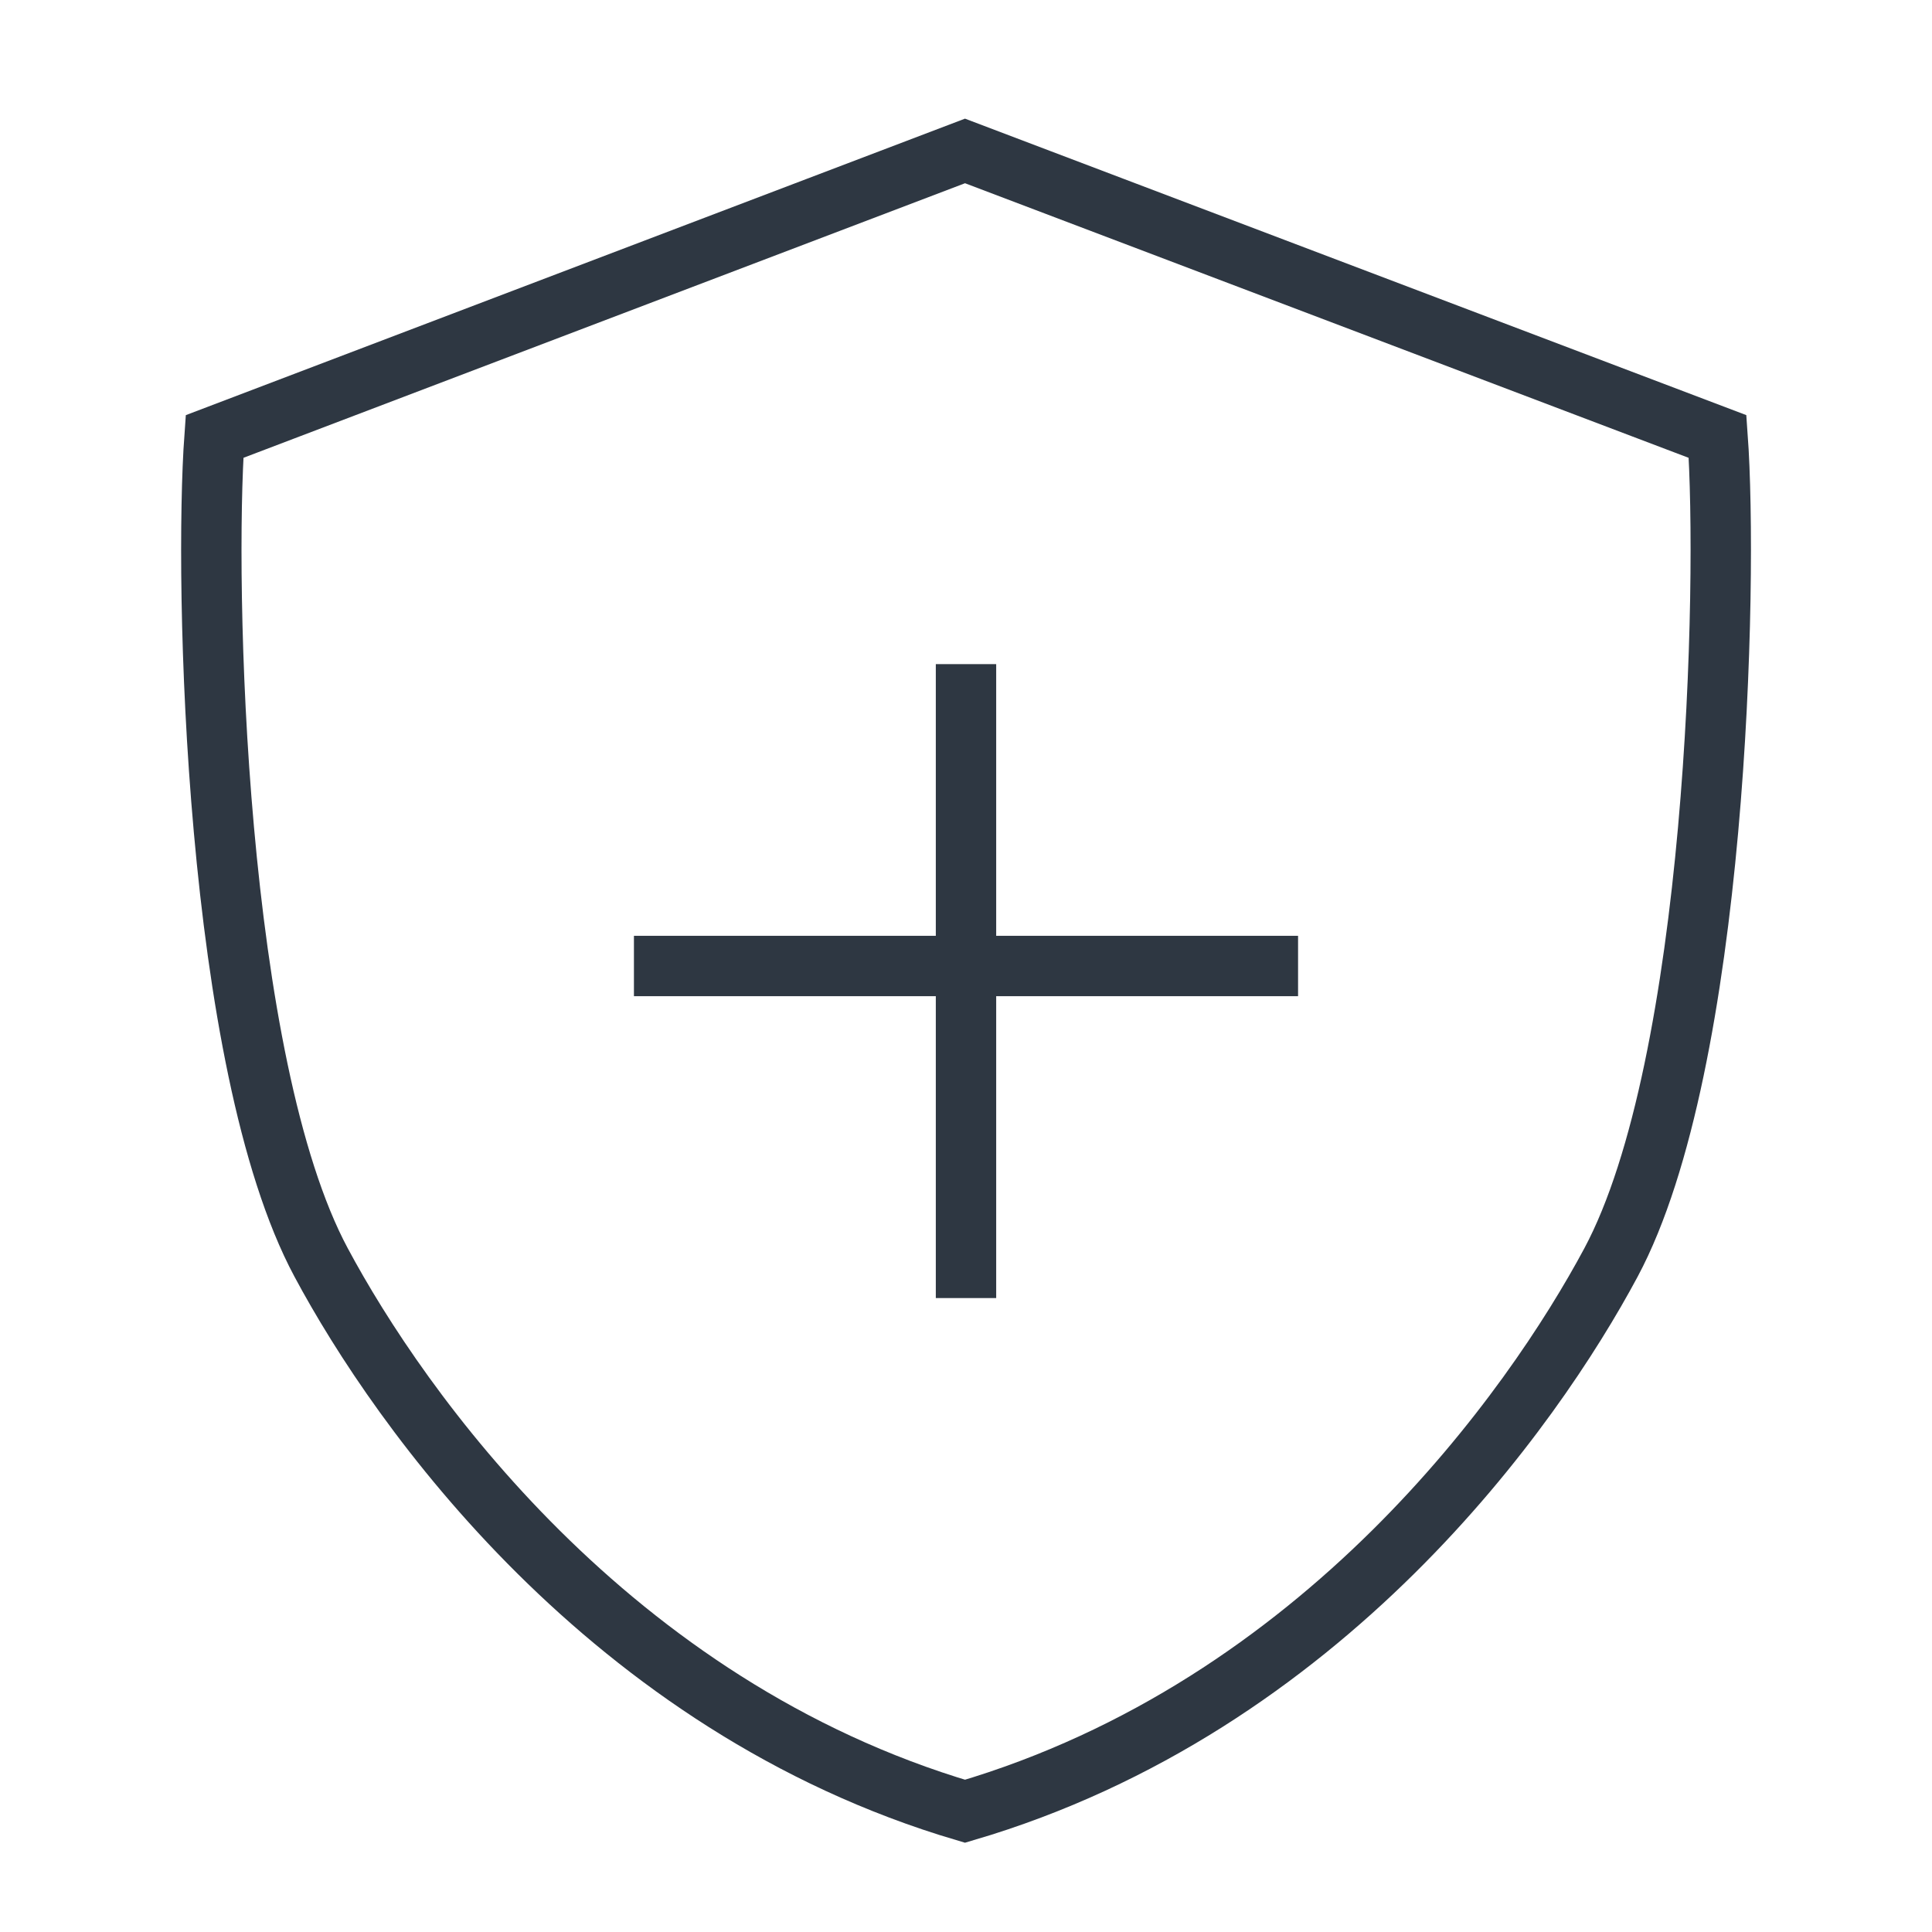 <svg width="64" height="64" viewBox="0 0 64 64" fill="none" xmlns="http://www.w3.org/2000/svg">
<g clip-path="url(#clip0_224_1748)">
<path d="M31.967 5L7.107 14.46C6.757 19.29 7.107 35.24 10.637 41.82C13.227 46.66 20.157 56.51 31.967 60C43.837 56.51 50.777 46.66 53.367 41.82C56.887 35.24 57.247 19.29 56.897 14.46L31.967 5Z" stroke="#2E3742" stroke-width="2"/>
<path d="M32 23V42" stroke="#2E3742" stroke-width="2" stroke-linecap="square"/>
<path d="M42 32L22 32" stroke="#2E3742" stroke-width="2" stroke-linecap="square"/>
</g>
<defs>
<clipPath id="clip0_224_1748">
<rect width="64" height="64" fill="white"/>
</clipPath>
</defs>
</svg>
